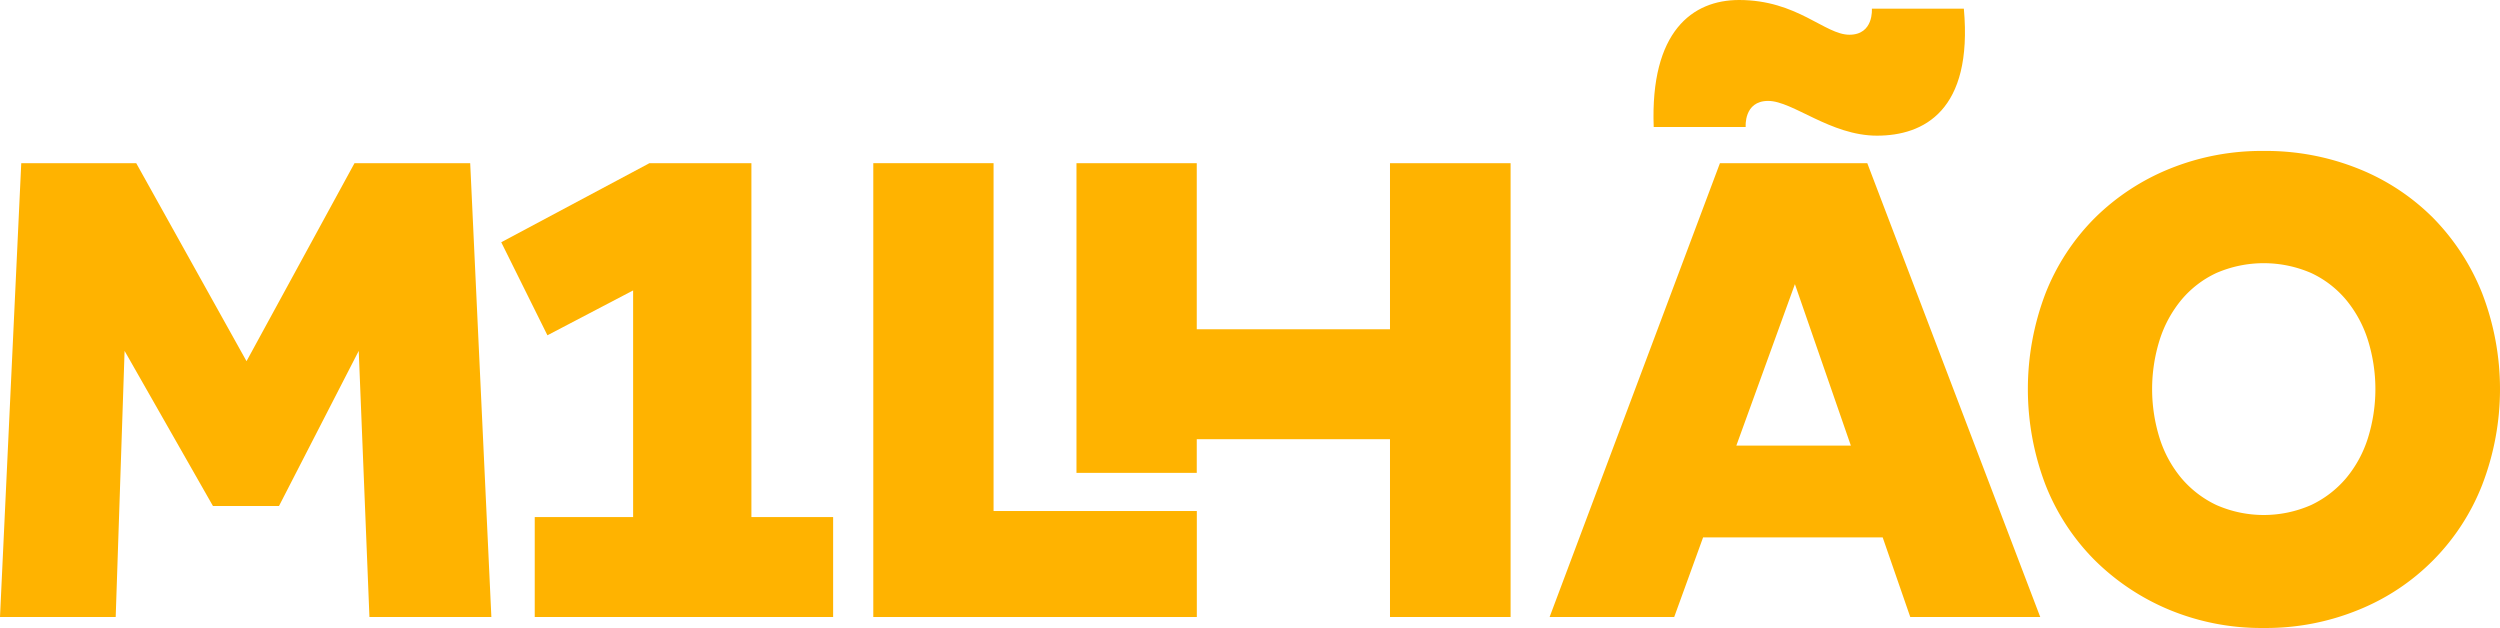 <svg xmlns="http://www.w3.org/2000/svg" width="116.684" height="29.31" viewBox="0 0 116.684 29.31">
  <g id="Group_785" data-name="Group 785" transform="translate(11925.855 -2070.288)">
    <g id="M1lhão_2020" transform="translate(-11925.855 2070.288)">
      <path id="Path_8232" data-name="Path 8232" d="M.992,22.018H6.358l5.148,9.242,5.04-9.242h5.4L22.934,43.2H17.243l-.5-12.421-3.722,7.241H9.94L5.815,30.78,5.4,43.2H0Z" transform="translate(0 -14.402)" fill="#ffb300"/>
      <path id="Path_8233" data-name="Path 8233" d="M109.1,22.018h5.613V38.253H124.2V43.2H109.1Z" transform="translate(-68.34 -14.402)" fill="#ffb300"/>
      <path id="Path_8234" data-name="Path 8234" d="M134.477,22.018h5.614v7.753h9.019V22.018h5.629V43.2H149.11V34.9h-9.019v1.571h-5.614Z" transform="translate(-84.234 -14.402)" fill="#ffb300"/>
      <path id="Path_8235" data-name="Path 8235" d="M254.152,27.135a10.32,10.32,0,0,1,2.3-3.52,10.644,10.644,0,0,1,3.5-2.3,11.424,11.424,0,0,1,4.389-.83,11.579,11.579,0,0,1,4.419.83,10.347,10.347,0,0,1,3.489,2.3,10.6,10.6,0,0,1,2.287,3.52,12.434,12.434,0,0,1,0,8.932,10.347,10.347,0,0,1-5.776,5.838,11.391,11.391,0,0,1-4.419.845,11.221,11.221,0,0,1-4.4-.845,10.865,10.865,0,0,1-3.489-2.318,10.32,10.32,0,0,1-2.3-3.52,12.542,12.542,0,0,1,0-8.932Zm5.326,6.753a5.487,5.487,0,0,0,1.016,1.868,4.862,4.862,0,0,0,1.636,1.256,5.484,5.484,0,0,0,4.419,0,4.861,4.861,0,0,0,1.636-1.256,5.487,5.487,0,0,0,1.016-1.868,7.675,7.675,0,0,0,0-4.575,5.572,5.572,0,0,0-1.016-1.876,4.735,4.735,0,0,0-1.636-1.256,5.568,5.568,0,0,0-4.419,0,4.735,4.735,0,0,0-1.636,1.256,5.572,5.572,0,0,0-1.016,1.876,7.673,7.673,0,0,0,0,4.575Z" transform="translate(-158.682 -13.44)" fill="#ffb300"/>
      <path id="Path_8236" data-name="Path 8236" d="M208.412,22.018h-6.877L193.585,43.2H199.4l1.349-3.717h8.381l1.288,3.717h6.066ZM202.3,35.2l2.734-7.536,2.611,7.536Z" transform="translate(-121.259 -14.402)" fill="#ffb300"/>
      <path id="Path_8237" data-name="Path 8237" d="M74.293,38.534V22.018h-4.76l-6.916,3.691,2.155,4.342,4-2.094V38.534H64.18V43.2H78.107V38.534Z" transform="translate(-39.222 -14.402)" fill="#ffb300"/>
      <path id="Path_8238" data-name="Path 8238" d="M221.047.405h-4.293s.1,1.216-1.049,1.216S213.272,0,210.554,0c-2.17,0-4.15,1.459-3.983,5.926h4.293s-.1-1.216,1.049-1.216,2.909,1.622,5.08,1.622S221.476,5.179,221.047.405Z" transform="translate(-129.387)" fill="#ffb300"/>
    </g>
  </g>
</svg>
